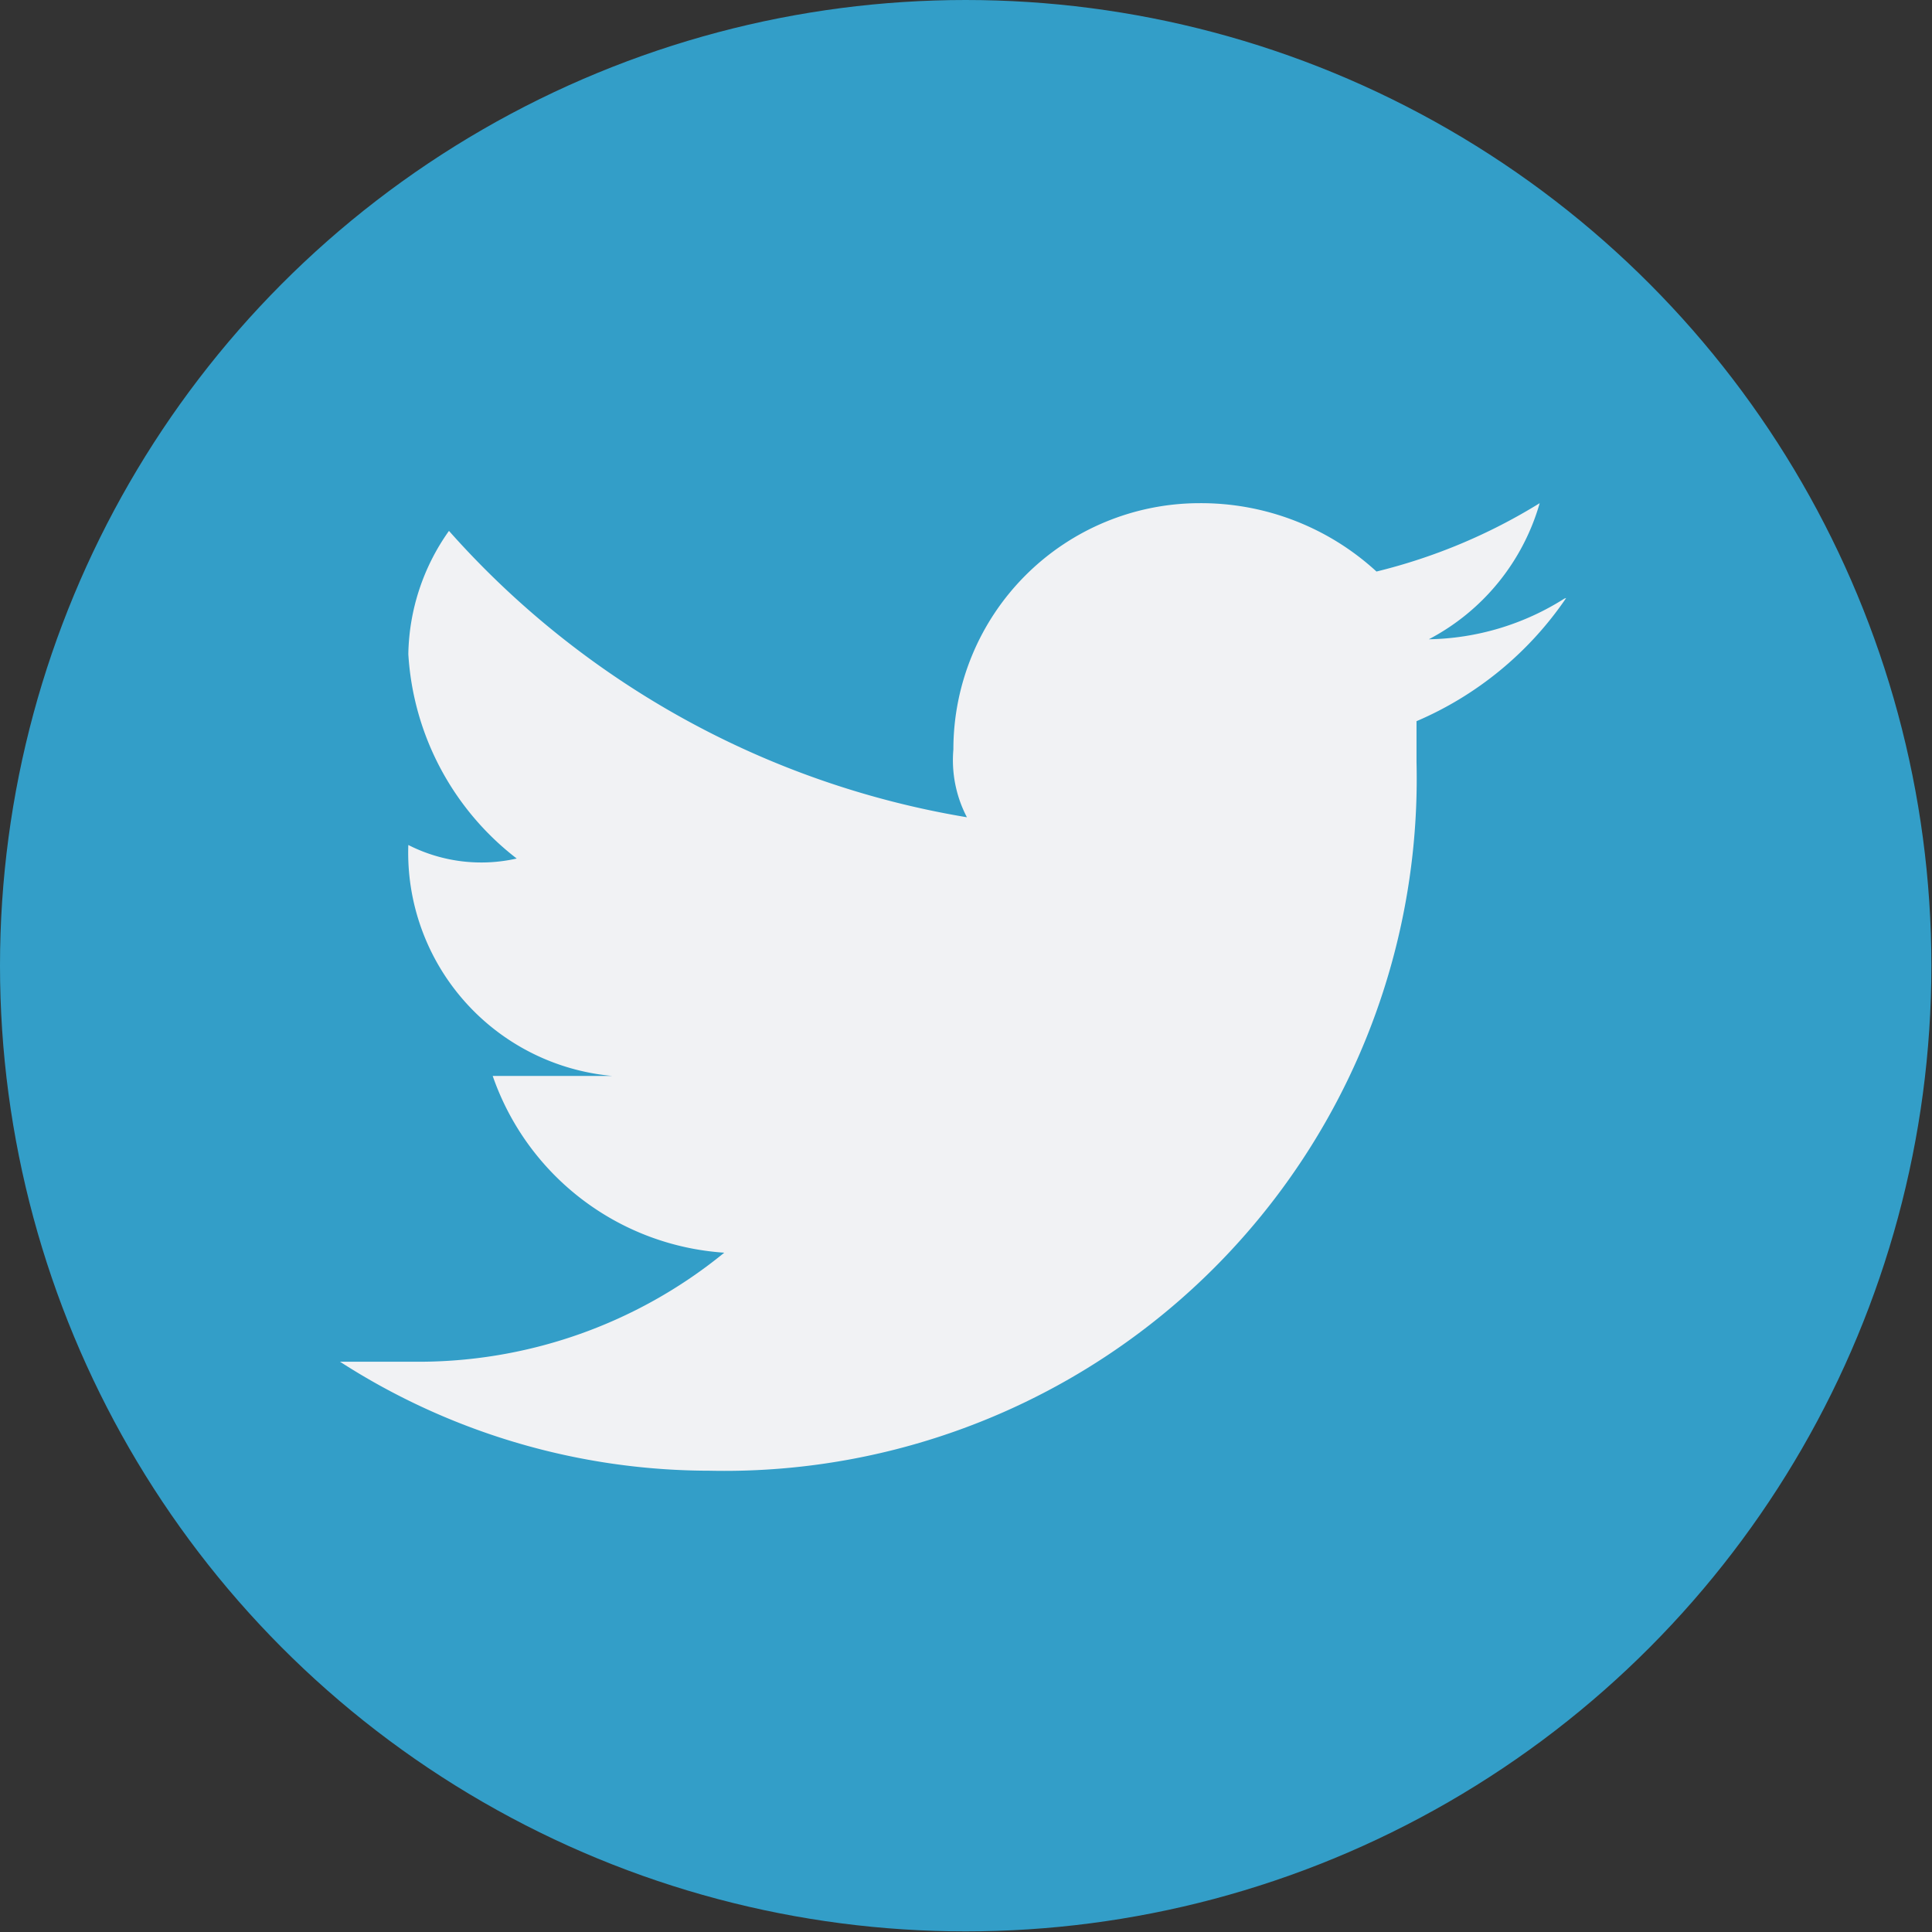 <svg xmlns="http://www.w3.org/2000/svg" viewBox="0 0 31.37 31.37"><rect x="0" y="0" width="31.37" height="31.37" fill="#333333" stroke="none"/><defs><style>.cls-1{fill:#339ec8;}.cls-2{fill:#f1f2f4;}</style></defs><title>twitter circulo</title><g id="Capa_2" data-name="Capa 2"><g id="Capa_3" data-name="Capa 3"><circle class="cls-1" cx="15.68" cy="15.68" r="15.68"/><path class="cls-2" d="M25.4,9.72a4.24,4.24,0,0,1-2.2.66A3.62,3.62,0,0,0,25,8.17a9.19,9.19,0,0,1-2.65,1.11,4.21,4.21,0,0,0-2.87-1.11,4,4,0,0,0-4,4,2,2,0,0,0,.22,1.1A14.4,14.4,0,0,1,7.29,8.62a3.55,3.55,0,0,0-.66,2,4.53,4.53,0,0,0,1.76,3.32,2.61,2.61,0,0,1-1.76-.22h0a3.64,3.64,0,0,0,3.31,3.75H8a4.28,4.28,0,0,0,3.76,2.87,7.85,7.85,0,0,1-5.08,1.77H5.52a11.09,11.09,0,0,0,6,1.77A11.24,11.24,0,0,0,23,12.37v-.66a5.6,5.6,0,0,0,2.43-2Z"/></g></g></svg>
